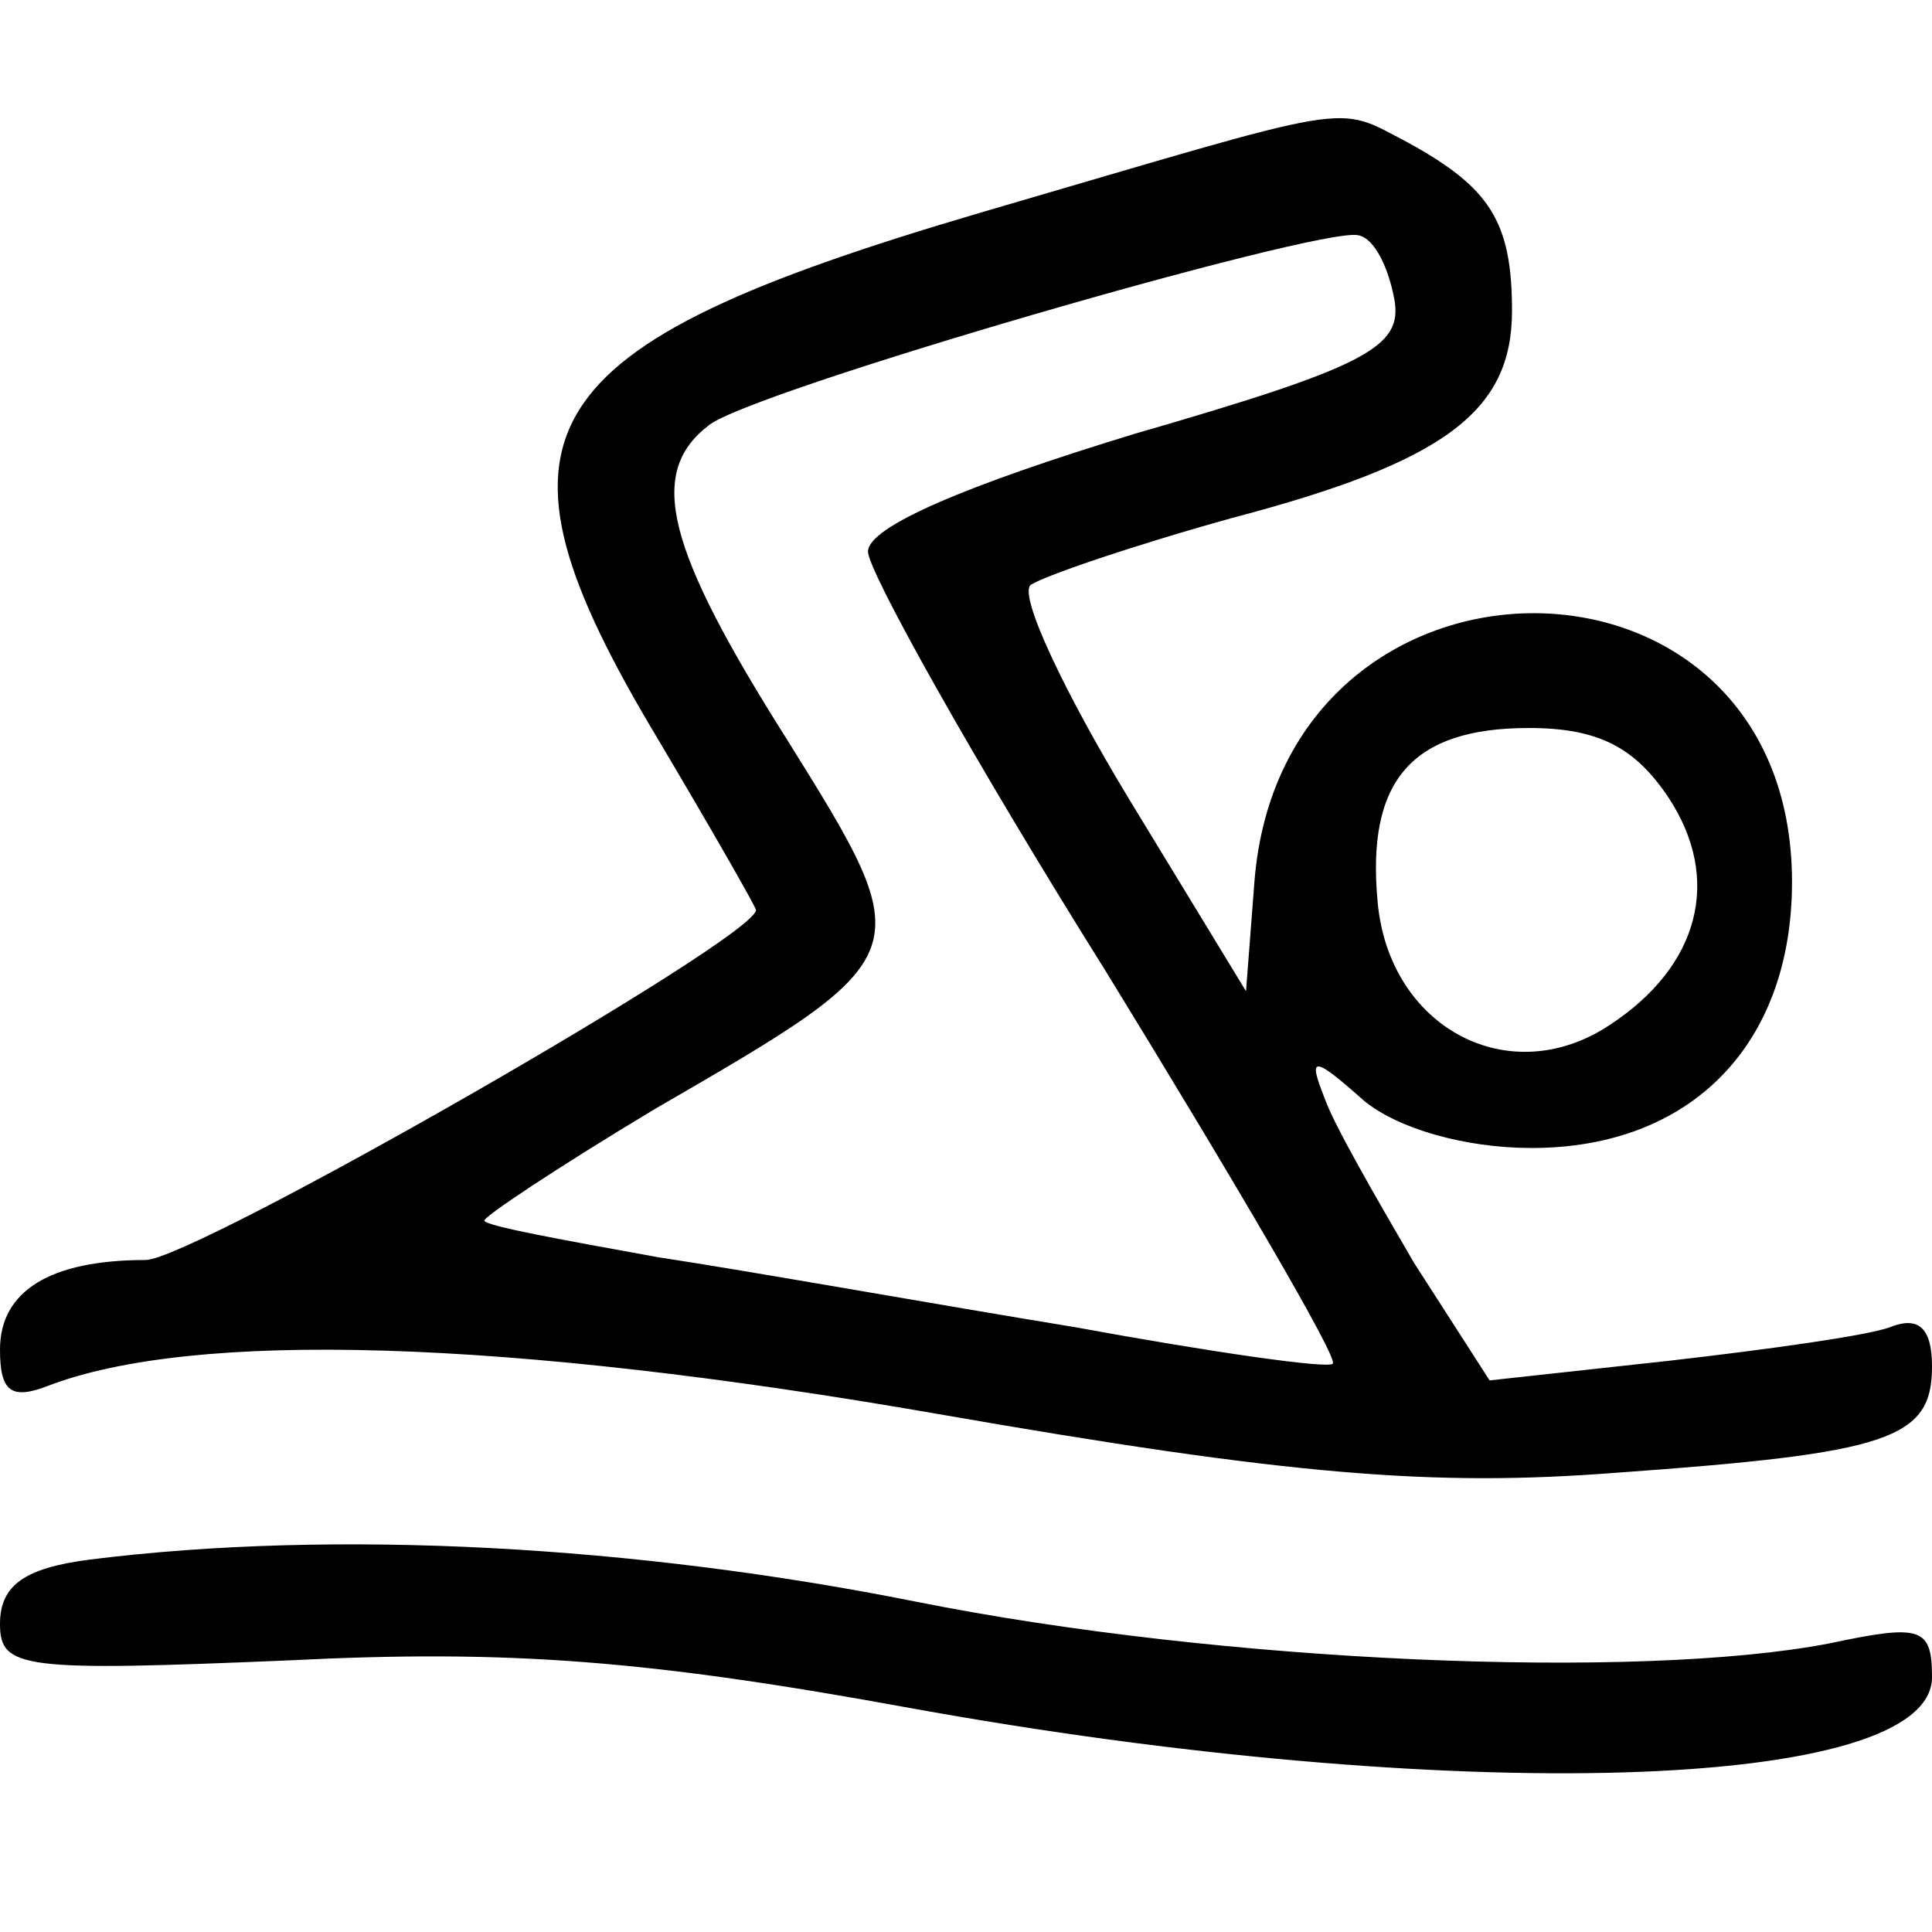 <?xml version="1.0" standalone="no"?>
<!DOCTYPE svg PUBLIC "-//W3C//DTD SVG 20010904//EN"
 "http://www.w3.org/TR/2001/REC-SVG-20010904/DTD/svg10.dtd">
<svg version="1.0" xmlns="http://www.w3.org/2000/svg"
 width="69pt" height="69pt" viewBox="0 0 69 69"
 preserveAspectRatio="xMidYMid meet">

<g transform="translate(0,69) scale(0.1,-0.1)"
fill="#000000" stroke="none">
<path d="M350 614 c-163 -48 -181 -78 -115 -188 19 -32 35 -60 35 -61 0 -10
-201 -125 -218 -125 -34 0 -52 -11 -52 -32 0 -15 4 -18 17 -13 52 20 163 17
318 -10 126 -22 177 -26 242 -21 98 7 113 12 113 38 0 14 -5 18 -15 14 -8 -3
-44 -8 -79 -12 l-64 -7 -27 42 c-14 24 -29 50 -32 59 -6 15 -4 15 14 -1 12
-10 36 -17 60 -17 57 0 93 37 93 95 0 128 -182 128 -192 0 l-3 -39 -42 69
c-23 38 -39 72 -35 76 4 3 36 14 72 24 76 20 100 38 100 74 0 32 -8 44 -37 60
-27 14 -16 15 -153 -25z m148 -31 c3 -17 -10 -24 -93 -48 -59 -18 -95 -33 -95
-42 0 -7 38 -75 85 -150 46 -75 83 -138 81 -140 -1 -2 -43 4 -92 13 -49 8
-116 20 -149 25 -33 6 -61 11 -62 13 -1 1 26 19 61 40 95 55 95 55 47 132 -43
68 -50 95 -28 112 14 12 218 71 232 68 6 -1 11 -12 13 -23z m98 -178 c19 -29
11 -60 -21 -81 -36 -24 -79 -1 -83 44 -4 43 12 62 54 62 25 0 38 -7 50 -25z"/>
<path d="M32 133 c-23 -3 -32 -9 -32 -23 0 -16 8 -17 103 -13 79 4 129 0 222
-17 193 -35 365 -30 365 11 0 18 -4 19 -37 12 -68 -13 -216 -7 -326 15 -100
20 -207 26 -295 15z"/>
</g>
</svg>
